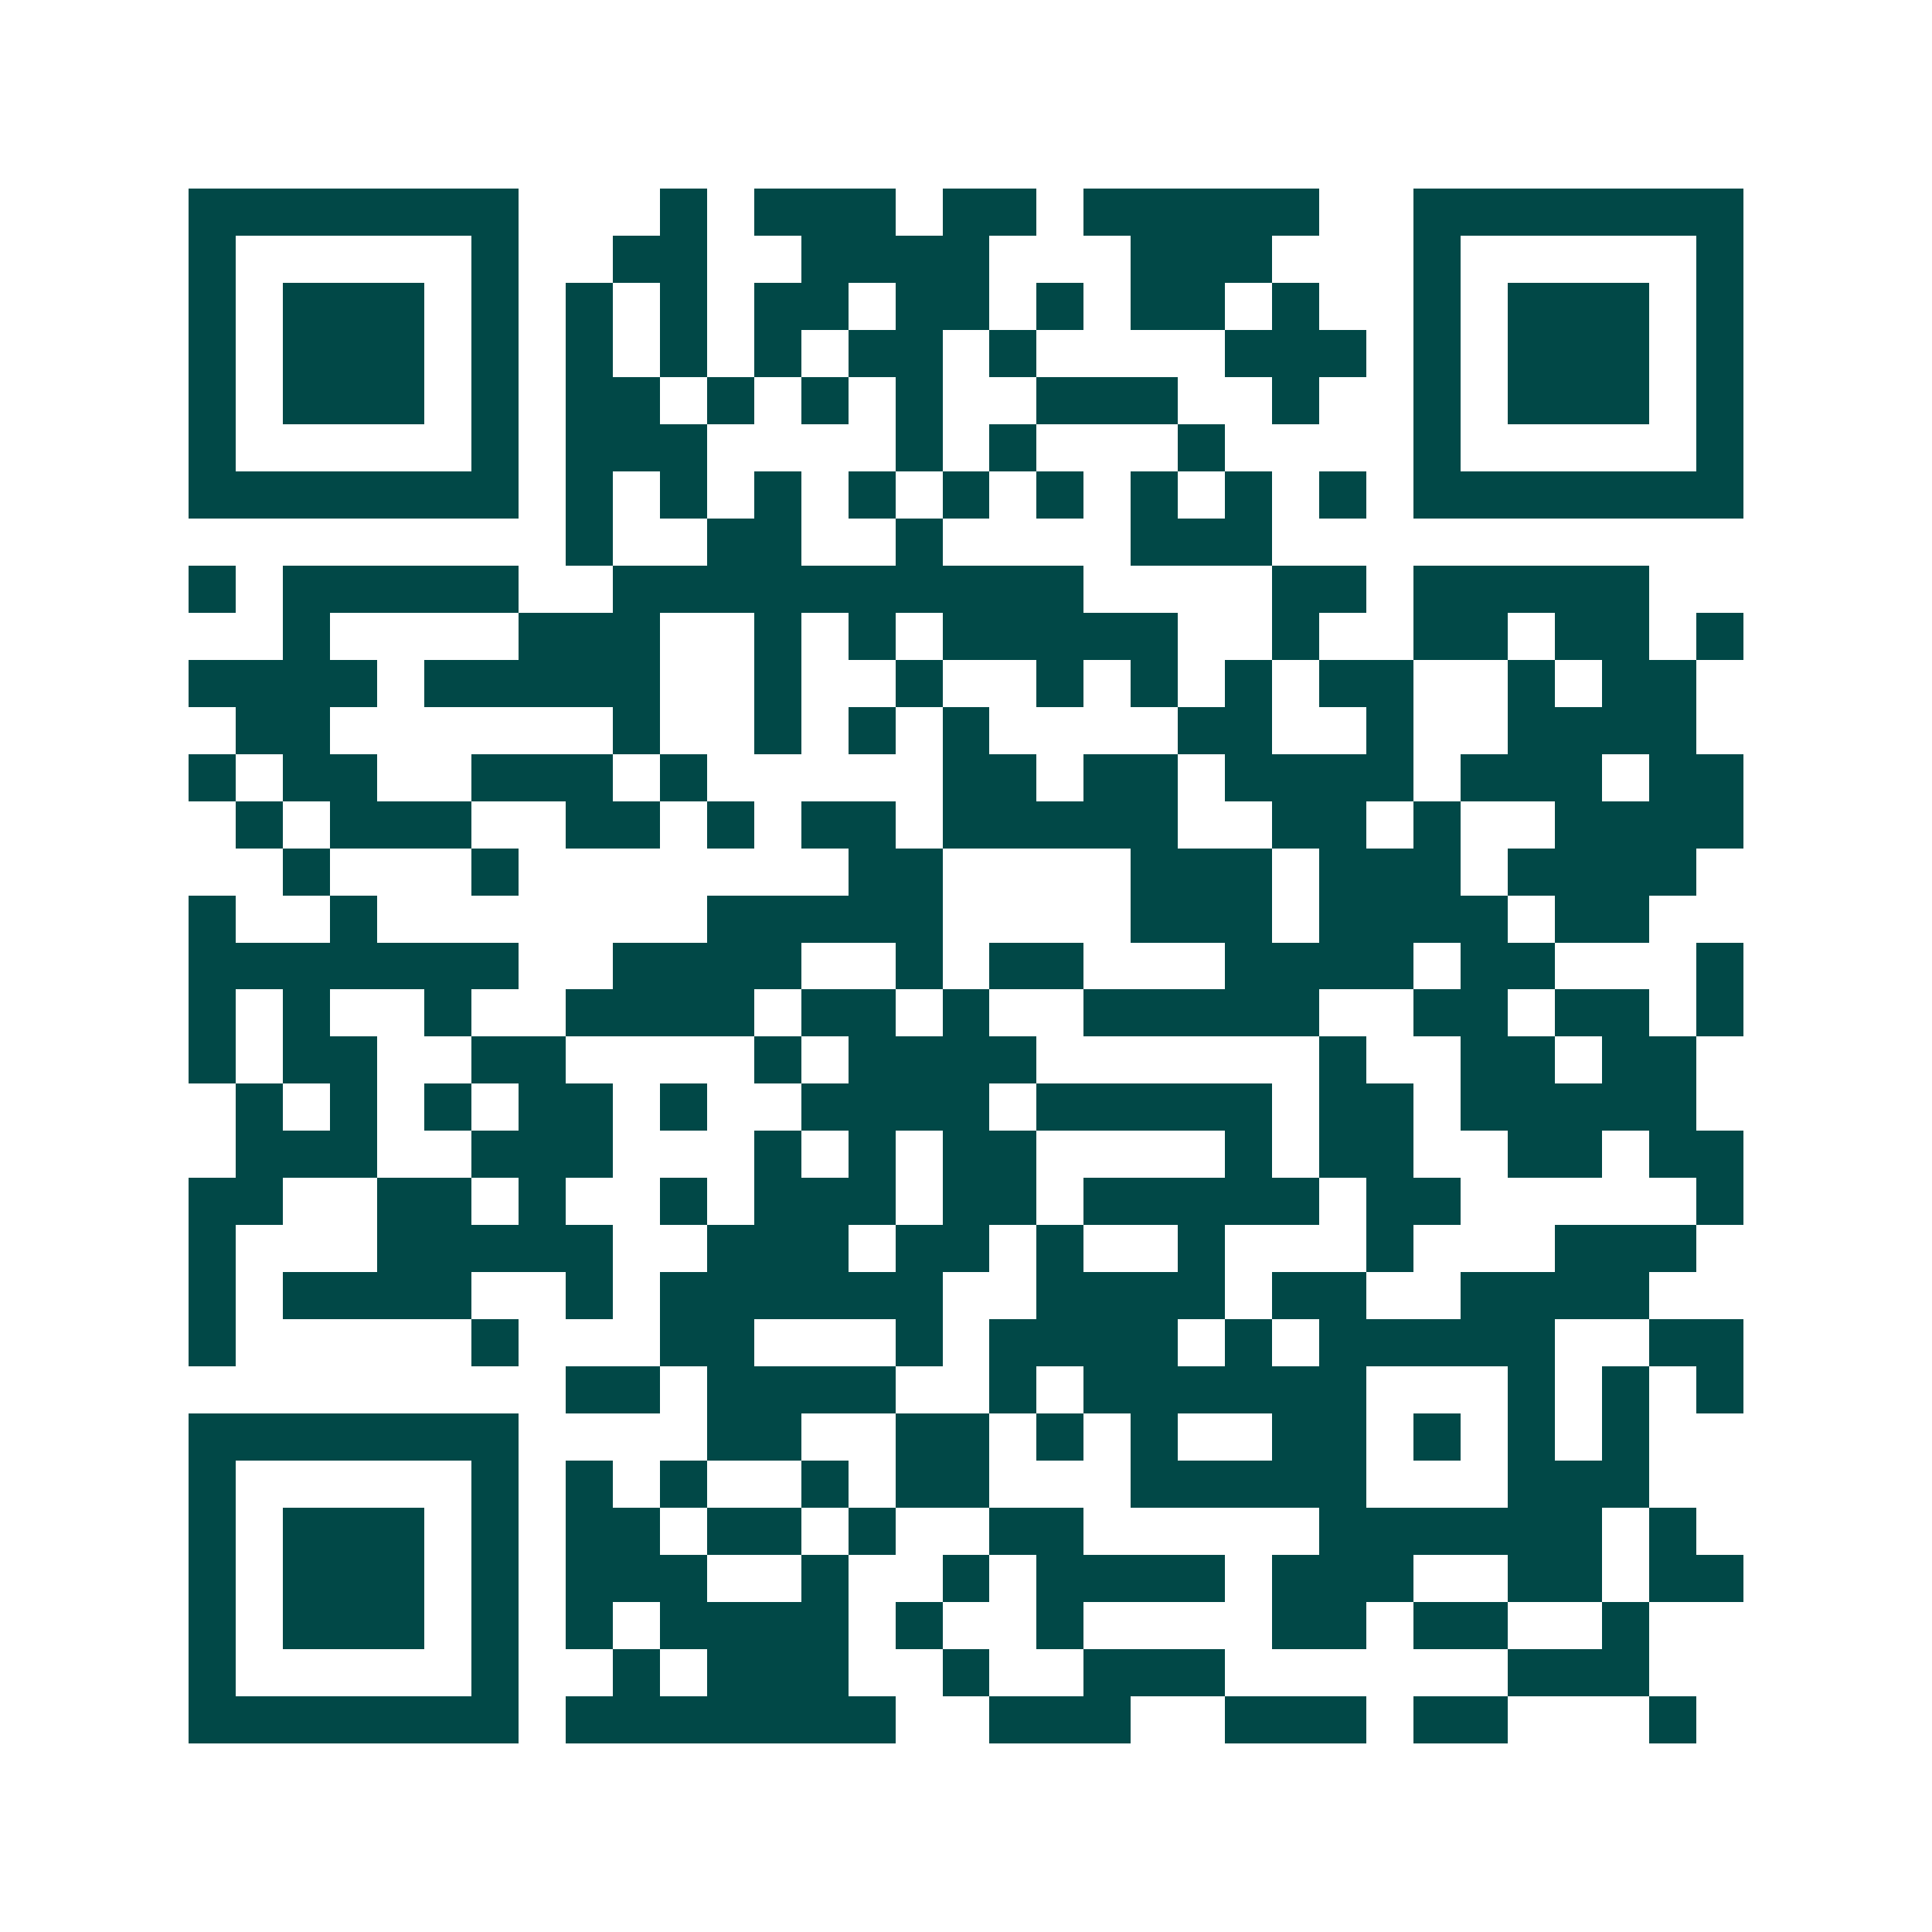 <svg xmlns="http://www.w3.org/2000/svg" width="200" height="200" viewBox="0 0 41 41" shape-rendering="crispEdges"><path fill="#ffffff" d="M0 0h41v41H0z"/><path stroke="#014847" d="M4 4.5h7m3 0h1m1 0h3m1 0h2m1 0h5m2 0h7M4 5.5h1m5 0h1m2 0h2m2 0h4m3 0h3m3 0h1m5 0h1M4 6.5h1m1 0h3m1 0h1m1 0h1m1 0h1m1 0h2m1 0h2m1 0h1m1 0h2m1 0h1m2 0h1m1 0h3m1 0h1M4 7.5h1m1 0h3m1 0h1m1 0h1m1 0h1m1 0h1m1 0h2m1 0h1m4 0h3m1 0h1m1 0h3m1 0h1M4 8.5h1m1 0h3m1 0h1m1 0h2m1 0h1m1 0h1m1 0h1m2 0h3m2 0h1m2 0h1m1 0h3m1 0h1M4 9.5h1m5 0h1m1 0h3m4 0h1m1 0h1m3 0h1m4 0h1m5 0h1M4 10.5h7m1 0h1m1 0h1m1 0h1m1 0h1m1 0h1m1 0h1m1 0h1m1 0h1m1 0h1m1 0h7M12 11.5h1m2 0h2m2 0h1m4 0h3M4 12.5h1m1 0h5m2 0h10m4 0h2m1 0h5M6 13.5h1m4 0h3m2 0h1m1 0h1m1 0h5m2 0h1m2 0h2m1 0h2m1 0h1M4 14.5h4m1 0h5m2 0h1m2 0h1m2 0h1m1 0h1m1 0h1m1 0h2m2 0h1m1 0h2M5 15.5h2m6 0h1m2 0h1m1 0h1m1 0h1m4 0h2m2 0h1m2 0h4M4 16.5h1m1 0h2m2 0h3m1 0h1m5 0h2m1 0h2m1 0h4m1 0h3m1 0h2M5 17.5h1m1 0h3m2 0h2m1 0h1m1 0h2m1 0h5m2 0h2m1 0h1m2 0h4M6 18.5h1m3 0h1m7 0h2m4 0h3m1 0h3m1 0h4M4 19.5h1m2 0h1m7 0h5m4 0h3m1 0h4m1 0h2M4 20.5h7m2 0h4m2 0h1m1 0h2m3 0h4m1 0h2m3 0h1M4 21.5h1m1 0h1m2 0h1m2 0h4m1 0h2m1 0h1m2 0h5m2 0h2m1 0h2m1 0h1M4 22.5h1m1 0h2m2 0h2m4 0h1m1 0h4m6 0h1m2 0h2m1 0h2M5 23.5h1m1 0h1m1 0h1m1 0h2m1 0h1m2 0h4m1 0h5m1 0h2m1 0h5M5 24.5h3m2 0h3m3 0h1m1 0h1m1 0h2m4 0h1m1 0h2m2 0h2m1 0h2M4 25.5h2m2 0h2m1 0h1m2 0h1m1 0h3m1 0h2m1 0h5m1 0h2m5 0h1M4 26.5h1m3 0h5m2 0h3m1 0h2m1 0h1m2 0h1m3 0h1m3 0h3M4 27.5h1m1 0h4m2 0h1m1 0h6m2 0h4m1 0h2m2 0h4M4 28.5h1m5 0h1m3 0h2m3 0h1m1 0h4m1 0h1m1 0h5m2 0h2M12 29.5h2m1 0h4m2 0h1m1 0h6m3 0h1m1 0h1m1 0h1M4 30.5h7m4 0h2m2 0h2m1 0h1m1 0h1m2 0h2m1 0h1m1 0h1m1 0h1M4 31.5h1m5 0h1m1 0h1m1 0h1m2 0h1m1 0h2m3 0h5m3 0h3M4 32.5h1m1 0h3m1 0h1m1 0h2m1 0h2m1 0h1m2 0h2m5 0h6m1 0h1M4 33.5h1m1 0h3m1 0h1m1 0h3m2 0h1m2 0h1m1 0h4m1 0h3m2 0h2m1 0h2M4 34.5h1m1 0h3m1 0h1m1 0h1m1 0h4m1 0h1m2 0h1m4 0h2m1 0h2m2 0h1M4 35.5h1m5 0h1m2 0h1m1 0h3m2 0h1m2 0h3m6 0h3M4 36.5h7m1 0h7m2 0h3m2 0h3m1 0h2m3 0h1"/></svg>
